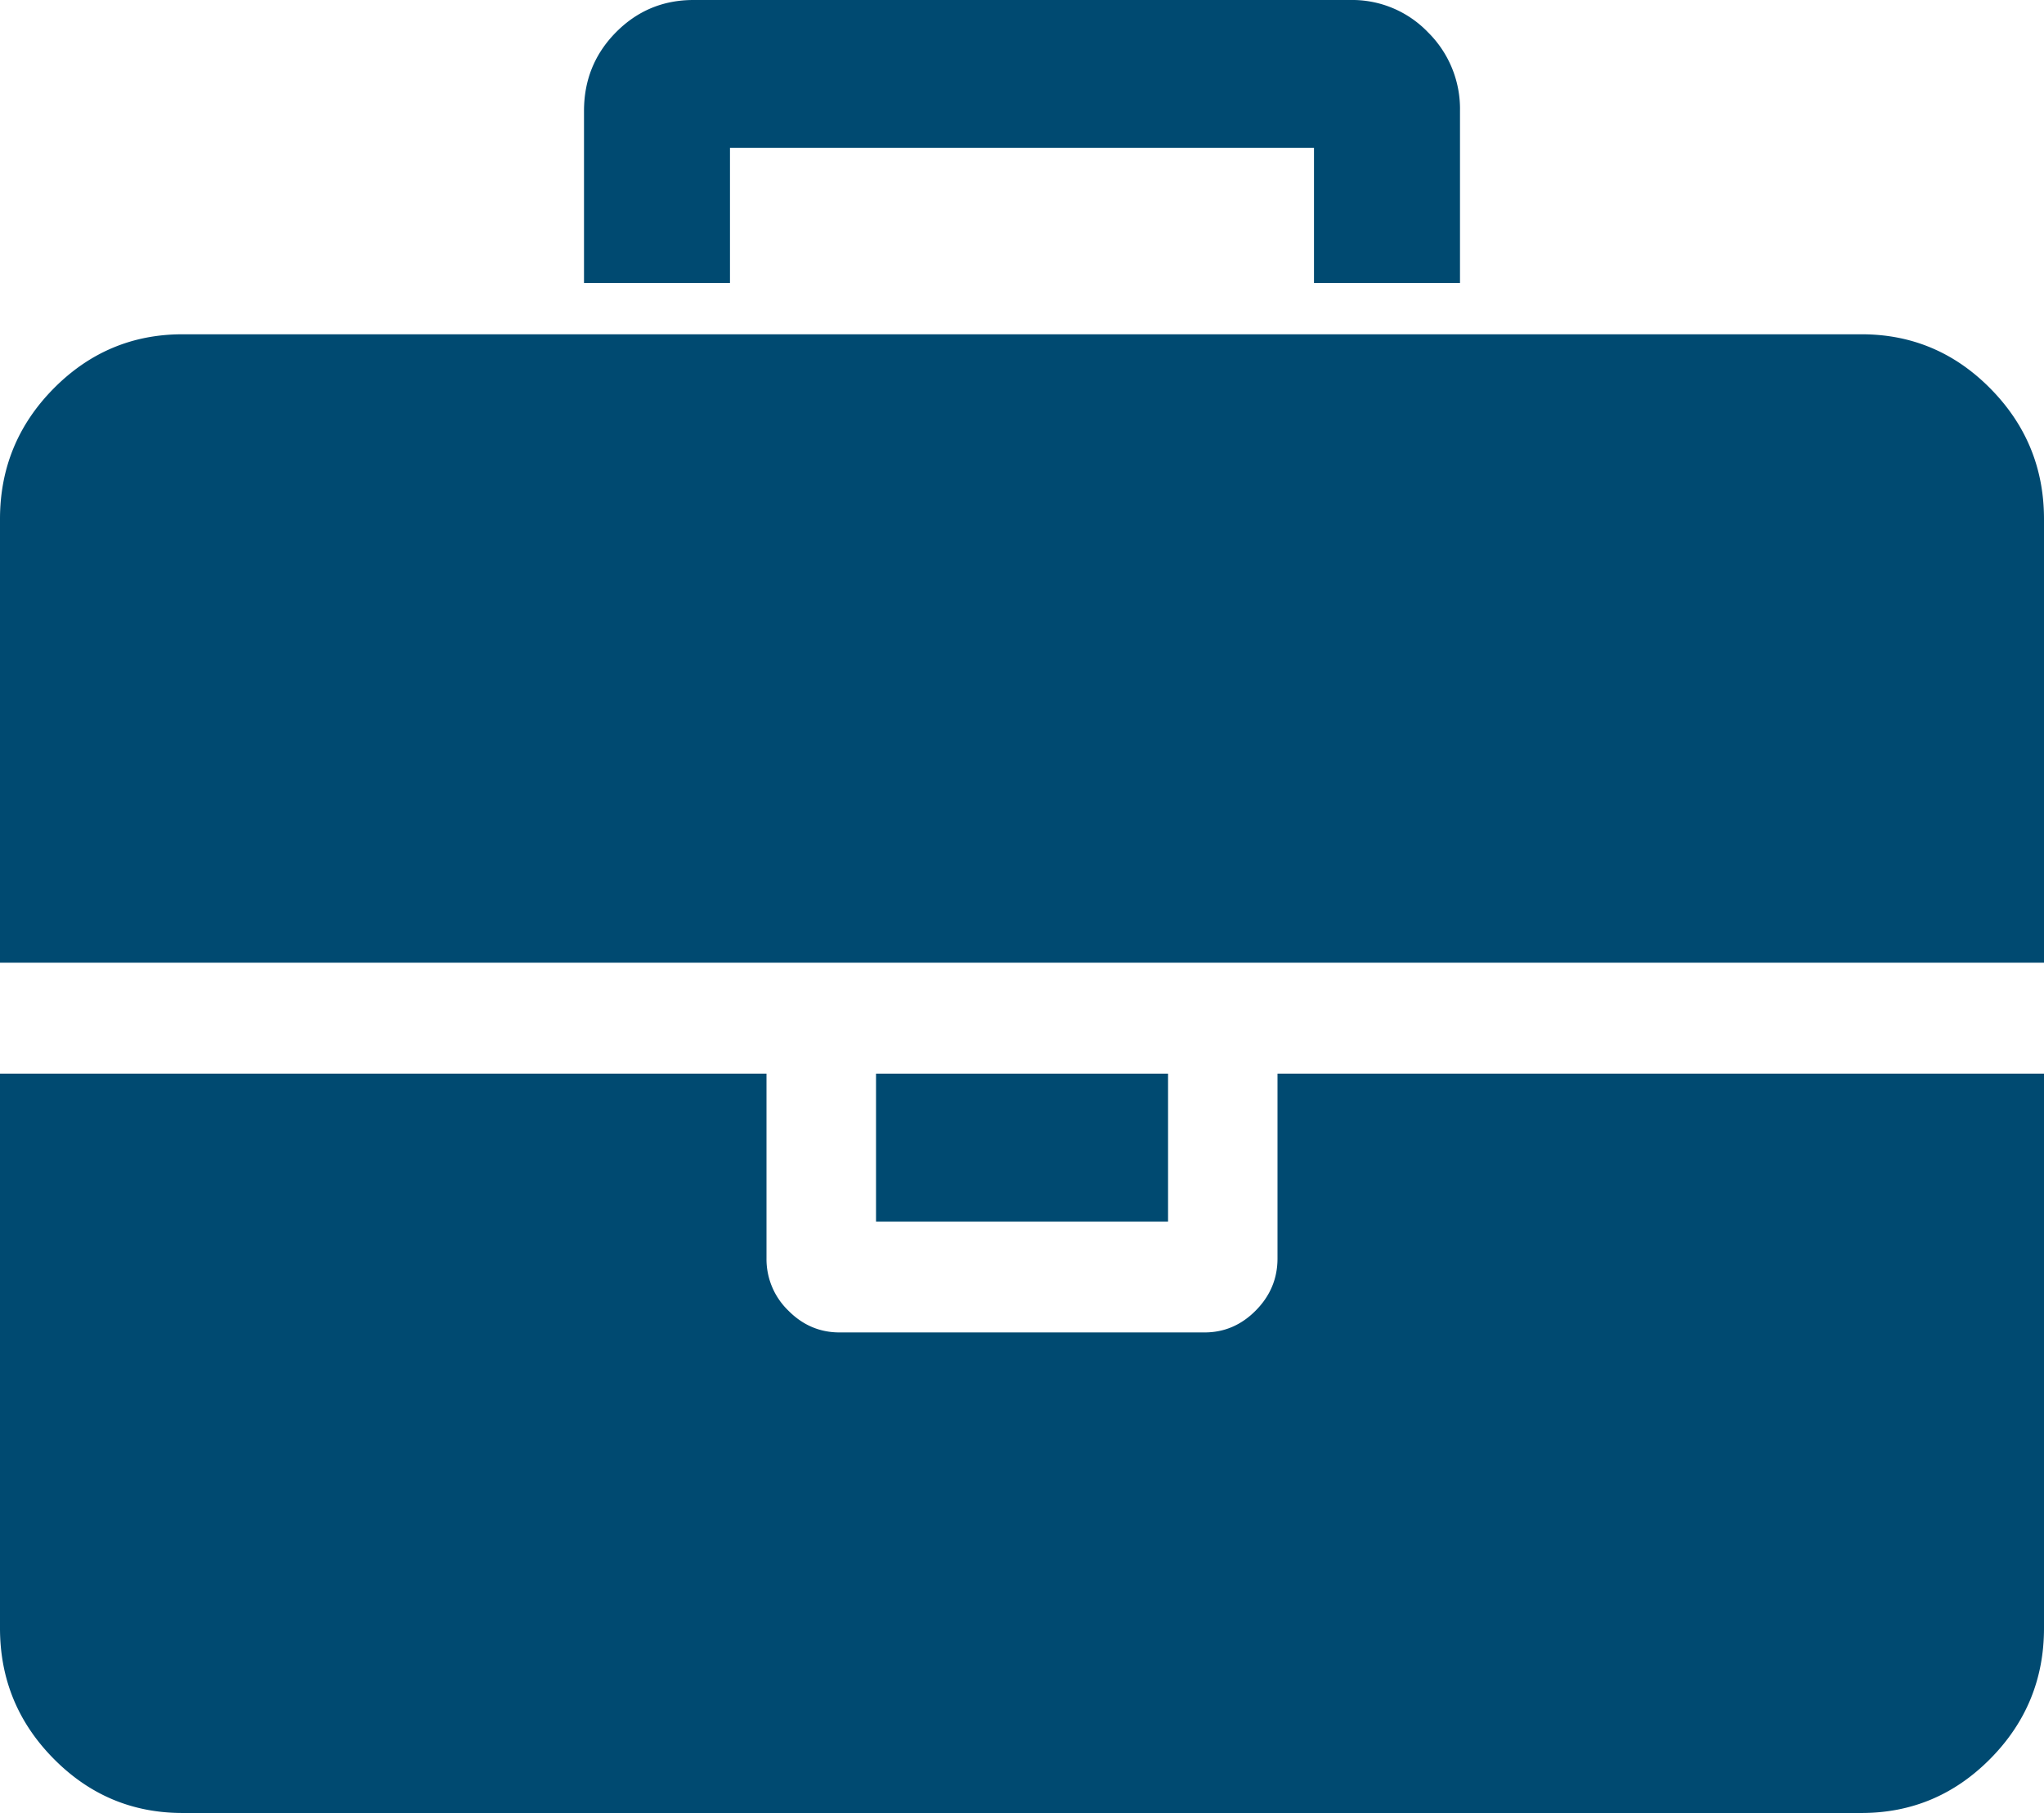<?xml version="1.0" encoding="UTF-8"?> <svg xmlns="http://www.w3.org/2000/svg" width="53" height="47" fill="none"><path fill-rule="evenodd" clip-rule="evenodd" d="M33.125 32.625c0 .519-.187.968-.562 1.347-.375.38-.818.57-1.33.57h-9.465c-.513 0-.957-.19-1.331-.57a1.853 1.853 0 01-.562-1.347v-4.792H0v14.375c0 1.318.463 2.446 1.39 3.384C2.316 46.53 3.43 47 4.732 47h43.536c1.3 0 2.415-.47 3.342-1.408S53 43.526 53 42.208V27.833H33.125v4.792z" fill="#004A71"></path><path d="M30.287 27.833h-7.572v3.834h7.572v-3.834z" fill="#004A71"></path><path fill-rule="evenodd" clip-rule="evenodd" d="M37.857 7.337V2.875a2.79 2.79 0 00-.829-2.037A2.721 2.721 0 0035.018 0H17.982c-.789 0-1.459.28-2.011.838-.552.559-.828 1.238-.828 2.037v4.462h3.785V3.833h15.143v3.504h3.786zm13.753 2.736c-.926-.938-2.04-1.407-3.341-1.407H4.733c-1.302 0-2.416.47-3.343 1.407C.463 11.012 0 12.14 0 13.457v11.5h53v-11.5c0-1.318-.463-2.445-1.39-3.384z" fill="#004A71"></path></svg> 